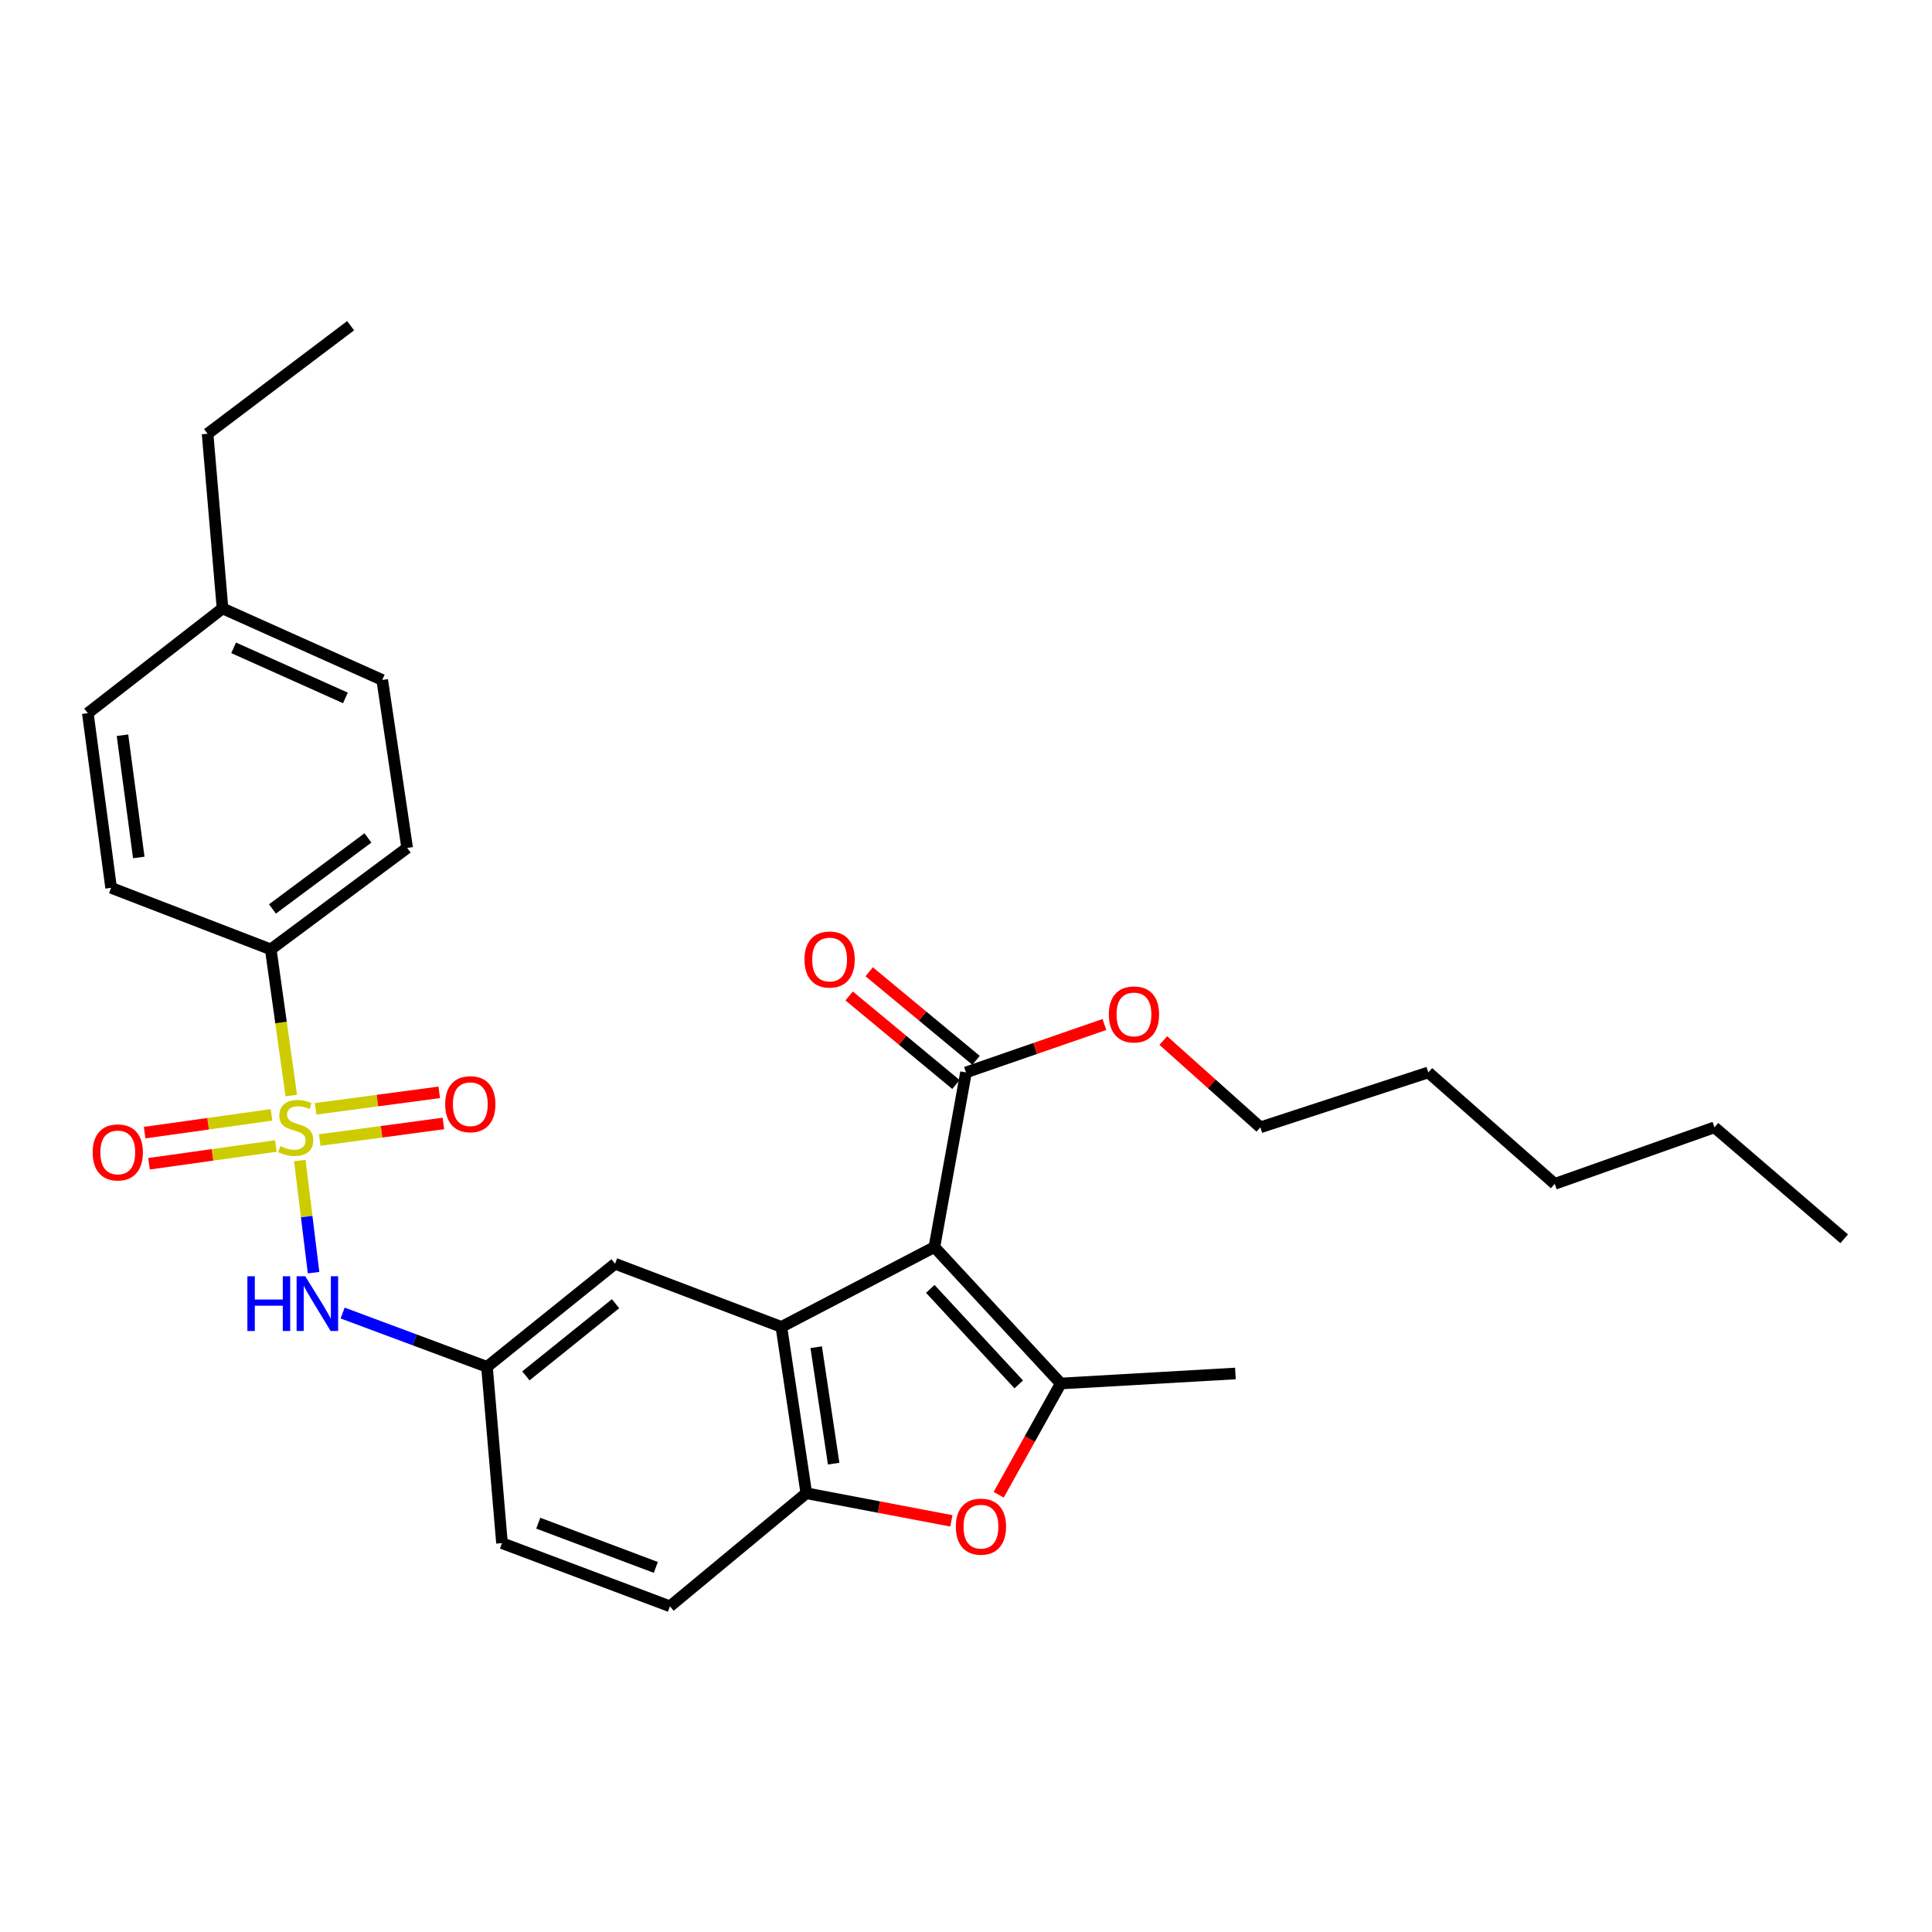 <?xml version='1.0' encoding='iso-8859-1'?>
<svg version='1.1' baseProfile='full'
              xmlns='http://www.w3.org/2000/svg'
                      xmlns:rdkit='http://www.rdkit.org/xml'
                      xmlns:xlink='http://www.w3.org/1999/xlink'
                  xml:space='preserve'
width='1000px' height='1000px' viewBox='0 0 1000 1000'>
<!-- END OF HEADER -->
<rect style='opacity:1.0;fill:#FFFFFF;stroke:none' width='1000' height='1000' x='0' y='0'> </rect>
<path class='bond-1' d='M 483.64,645.48 L 549.045,716.092' style='fill:none;fill-rule:evenodd;stroke:#000000;stroke-width:6px;stroke-linecap:butt;stroke-linejoin:miter;stroke-opacity:1' />
<path class='bond-1' d='M 481.514,667.128 L 527.298,716.556' style='fill:none;fill-rule:evenodd;stroke:#000000;stroke-width:6px;stroke-linecap:butt;stroke-linejoin:miter;stroke-opacity:1' />
<path class='bond-2' d='M 483.64,645.48 L 404.441,686.806' style='fill:none;fill-rule:evenodd;stroke:#000000;stroke-width:6px;stroke-linecap:butt;stroke-linejoin:miter;stroke-opacity:1' />
<path class='bond-5' d='M 483.64,645.48 L 500,555.083' style='fill:none;fill-rule:evenodd;stroke:#000000;stroke-width:6px;stroke-linecap:butt;stroke-linejoin:miter;stroke-opacity:1' />
<path class='bond-0' d='M 155.179,600.688 L 158.741,629.71' style='fill:none;fill-rule:evenodd;stroke:#CCCC00;stroke-width:6px;stroke-linecap:butt;stroke-linejoin:miter;stroke-opacity:1' />
<path class='bond-0' d='M 158.741,629.71 L 162.303,658.731' style='fill:none;fill-rule:evenodd;stroke:#0000FF;stroke-width:6px;stroke-linecap:butt;stroke-linejoin:miter;stroke-opacity:1' />
<path class='bond-7' d='M 150.763,567.065 L 145.454,529.234' style='fill:none;fill-rule:evenodd;stroke:#CCCC00;stroke-width:6px;stroke-linecap:butt;stroke-linejoin:miter;stroke-opacity:1' />
<path class='bond-7' d='M 145.454,529.234 L 140.145,491.404' style='fill:none;fill-rule:evenodd;stroke:#000000;stroke-width:6px;stroke-linecap:butt;stroke-linejoin:miter;stroke-opacity:1' />
<path class='bond-8' d='M 140.538,577.051 L 107.706,581.648' style='fill:none;fill-rule:evenodd;stroke:#CCCC00;stroke-width:6px;stroke-linecap:butt;stroke-linejoin:miter;stroke-opacity:1' />
<path class='bond-8' d='M 107.706,581.648 L 74.874,586.246' style='fill:none;fill-rule:evenodd;stroke:#FF0000;stroke-width:6px;stroke-linecap:butt;stroke-linejoin:miter;stroke-opacity:1' />
<path class='bond-8' d='M 142.794,593.163 L 109.962,597.761' style='fill:none;fill-rule:evenodd;stroke:#CCCC00;stroke-width:6px;stroke-linecap:butt;stroke-linejoin:miter;stroke-opacity:1' />
<path class='bond-8' d='M 109.962,597.761 L 77.131,602.359' style='fill:none;fill-rule:evenodd;stroke:#FF0000;stroke-width:6px;stroke-linecap:butt;stroke-linejoin:miter;stroke-opacity:1' />
<path class='bond-9' d='M 165.506,590.058 L 197.511,585.787' style='fill:none;fill-rule:evenodd;stroke:#CCCC00;stroke-width:6px;stroke-linecap:butt;stroke-linejoin:miter;stroke-opacity:1' />
<path class='bond-9' d='M 197.511,585.787 L 229.516,581.516' style='fill:none;fill-rule:evenodd;stroke:#FF0000;stroke-width:6px;stroke-linecap:butt;stroke-linejoin:miter;stroke-opacity:1' />
<path class='bond-9' d='M 163.354,573.931 L 195.359,569.66' style='fill:none;fill-rule:evenodd;stroke:#CCCC00;stroke-width:6px;stroke-linecap:butt;stroke-linejoin:miter;stroke-opacity:1' />
<path class='bond-9' d='M 195.359,569.66 L 227.364,565.389' style='fill:none;fill-rule:evenodd;stroke:#FF0000;stroke-width:6px;stroke-linecap:butt;stroke-linejoin:miter;stroke-opacity:1' />
<path class='bond-3' d='M 549.045,716.092 L 532.978,744.882' style='fill:none;fill-rule:evenodd;stroke:#000000;stroke-width:6px;stroke-linecap:butt;stroke-linejoin:miter;stroke-opacity:1' />
<path class='bond-3' d='M 532.978,744.882 L 516.911,773.672' style='fill:none;fill-rule:evenodd;stroke:#FF0000;stroke-width:6px;stroke-linecap:butt;stroke-linejoin:miter;stroke-opacity:1' />
<path class='bond-18' d='M 549.045,716.092 L 639.442,710.912' style='fill:none;fill-rule:evenodd;stroke:#000000;stroke-width:6px;stroke-linecap:butt;stroke-linejoin:miter;stroke-opacity:1' />
<path class='bond-4' d='M 404.441,686.806 L 417.34,772.901' style='fill:none;fill-rule:evenodd;stroke:#000000;stroke-width:6px;stroke-linecap:butt;stroke-linejoin:miter;stroke-opacity:1' />
<path class='bond-4' d='M 422.466,697.309 L 431.495,757.576' style='fill:none;fill-rule:evenodd;stroke:#000000;stroke-width:6px;stroke-linecap:butt;stroke-linejoin:miter;stroke-opacity:1' />
<path class='bond-10' d='M 404.441,686.806 L 318.355,654.121' style='fill:none;fill-rule:evenodd;stroke:#000000;stroke-width:6px;stroke-linecap:butt;stroke-linejoin:miter;stroke-opacity:1' />
<path class='bond-29' d='M 492.437,787.198 L 454.888,780.049' style='fill:none;fill-rule:evenodd;stroke:#FF0000;stroke-width:6px;stroke-linecap:butt;stroke-linejoin:miter;stroke-opacity:1' />
<path class='bond-29' d='M 454.888,780.049 L 417.34,772.901' style='fill:none;fill-rule:evenodd;stroke:#000000;stroke-width:6px;stroke-linecap:butt;stroke-linejoin:miter;stroke-opacity:1' />
<path class='bond-13' d='M 417.34,772.901 L 346.764,831.418' style='fill:none;fill-rule:evenodd;stroke:#000000;stroke-width:6px;stroke-linecap:butt;stroke-linejoin:miter;stroke-opacity:1' />
<path class='bond-12' d='M 505.192,548.82 L 477.541,525.899' style='fill:none;fill-rule:evenodd;stroke:#000000;stroke-width:6px;stroke-linecap:butt;stroke-linejoin:miter;stroke-opacity:1' />
<path class='bond-12' d='M 477.541,525.899 L 449.891,502.979' style='fill:none;fill-rule:evenodd;stroke:#FF0000;stroke-width:6px;stroke-linecap:butt;stroke-linejoin:miter;stroke-opacity:1' />
<path class='bond-12' d='M 494.808,561.346 L 467.158,538.425' style='fill:none;fill-rule:evenodd;stroke:#000000;stroke-width:6px;stroke-linecap:butt;stroke-linejoin:miter;stroke-opacity:1' />
<path class='bond-12' d='M 467.158,538.425 L 439.507,515.505' style='fill:none;fill-rule:evenodd;stroke:#FF0000;stroke-width:6px;stroke-linecap:butt;stroke-linejoin:miter;stroke-opacity:1' />
<path class='bond-17' d='M 500,555.083 L 535.818,542.682' style='fill:none;fill-rule:evenodd;stroke:#000000;stroke-width:6px;stroke-linecap:butt;stroke-linejoin:miter;stroke-opacity:1' />
<path class='bond-17' d='M 535.818,542.682 L 571.636,530.281' style='fill:none;fill-rule:evenodd;stroke:#FF0000;stroke-width:6px;stroke-linecap:butt;stroke-linejoin:miter;stroke-opacity:1' />
<path class='bond-6' d='M 177.352,679.632 L 214.704,693.55' style='fill:none;fill-rule:evenodd;stroke:#0000FF;stroke-width:6px;stroke-linecap:butt;stroke-linejoin:miter;stroke-opacity:1' />
<path class='bond-6' d='M 214.704,693.55 L 252.055,707.469' style='fill:none;fill-rule:evenodd;stroke:#000000;stroke-width:6px;stroke-linecap:butt;stroke-linejoin:miter;stroke-opacity:1' />
<path class='bond-14' d='M 140.145,491.404 L 210.748,438.888' style='fill:none;fill-rule:evenodd;stroke:#000000;stroke-width:6px;stroke-linecap:butt;stroke-linejoin:miter;stroke-opacity:1' />
<path class='bond-14' d='M 141.026,470.472 L 190.447,433.711' style='fill:none;fill-rule:evenodd;stroke:#000000;stroke-width:6px;stroke-linecap:butt;stroke-linejoin:miter;stroke-opacity:1' />
<path class='bond-15' d='M 140.145,491.404 L 57.512,459.533' style='fill:none;fill-rule:evenodd;stroke:#000000;stroke-width:6px;stroke-linecap:butt;stroke-linejoin:miter;stroke-opacity:1' />
<path class='bond-11' d='M 318.355,654.121 L 252.055,707.469' style='fill:none;fill-rule:evenodd;stroke:#000000;stroke-width:6px;stroke-linecap:butt;stroke-linejoin:miter;stroke-opacity:1' />
<path class='bond-11' d='M 318.61,674.799 L 272.2,712.142' style='fill:none;fill-rule:evenodd;stroke:#000000;stroke-width:6px;stroke-linecap:butt;stroke-linejoin:miter;stroke-opacity:1' />
<path class='bond-16' d='M 252.055,707.469 L 259.829,798.725' style='fill:none;fill-rule:evenodd;stroke:#000000;stroke-width:6px;stroke-linecap:butt;stroke-linejoin:miter;stroke-opacity:1' />
<path class='bond-30' d='M 346.764,831.418 L 259.829,798.725' style='fill:none;fill-rule:evenodd;stroke:#000000;stroke-width:6px;stroke-linecap:butt;stroke-linejoin:miter;stroke-opacity:1' />
<path class='bond-30' d='M 339.451,811.286 L 278.596,788.4' style='fill:none;fill-rule:evenodd;stroke:#000000;stroke-width:6px;stroke-linecap:butt;stroke-linejoin:miter;stroke-opacity:1' />
<path class='bond-20' d='M 210.748,438.888 L 197.84,351.944' style='fill:none;fill-rule:evenodd;stroke:#000000;stroke-width:6px;stroke-linecap:butt;stroke-linejoin:miter;stroke-opacity:1' />
<path class='bond-19' d='M 57.512,459.533 L 45.455,369.136' style='fill:none;fill-rule:evenodd;stroke:#000000;stroke-width:6px;stroke-linecap:butt;stroke-linejoin:miter;stroke-opacity:1' />
<path class='bond-19' d='M 71.831,443.822 L 63.39,380.544' style='fill:none;fill-rule:evenodd;stroke:#000000;stroke-width:6px;stroke-linecap:butt;stroke-linejoin:miter;stroke-opacity:1' />
<path class='bond-23' d='M 602.13,538.576 L 627.244,561.043' style='fill:none;fill-rule:evenodd;stroke:#FF0000;stroke-width:6px;stroke-linecap:butt;stroke-linejoin:miter;stroke-opacity:1' />
<path class='bond-23' d='M 627.244,561.043 L 652.359,583.51' style='fill:none;fill-rule:evenodd;stroke:#000000;stroke-width:6px;stroke-linecap:butt;stroke-linejoin:miter;stroke-opacity:1' />
<path class='bond-21' d='M 45.455,369.136 L 115.18,314.912' style='fill:none;fill-rule:evenodd;stroke:#000000;stroke-width:6px;stroke-linecap:butt;stroke-linejoin:miter;stroke-opacity:1' />
<path class='bond-31' d='M 197.84,351.944 L 115.18,314.912' style='fill:none;fill-rule:evenodd;stroke:#000000;stroke-width:6px;stroke-linecap:butt;stroke-linejoin:miter;stroke-opacity:1' />
<path class='bond-31' d='M 178.789,361.237 L 120.927,335.314' style='fill:none;fill-rule:evenodd;stroke:#000000;stroke-width:6px;stroke-linecap:butt;stroke-linejoin:miter;stroke-opacity:1' />
<path class='bond-22' d='M 115.18,314.912 L 107.443,224.514' style='fill:none;fill-rule:evenodd;stroke:#000000;stroke-width:6px;stroke-linecap:butt;stroke-linejoin:miter;stroke-opacity:1' />
<path class='bond-27' d='M 107.443,224.514 L 181.48,168.582' style='fill:none;fill-rule:evenodd;stroke:#000000;stroke-width:6px;stroke-linecap:butt;stroke-linejoin:miter;stroke-opacity:1' />
<path class='bond-24' d='M 652.359,583.51 L 739.294,555.083' style='fill:none;fill-rule:evenodd;stroke:#000000;stroke-width:6px;stroke-linecap:butt;stroke-linejoin:miter;stroke-opacity:1' />
<path class='bond-26' d='M 739.294,555.083 L 804.727,612.769' style='fill:none;fill-rule:evenodd;stroke:#000000;stroke-width:6px;stroke-linecap:butt;stroke-linejoin:miter;stroke-opacity:1' />
<path class='bond-25' d='M 887.405,583.51 L 804.727,612.769' style='fill:none;fill-rule:evenodd;stroke:#000000;stroke-width:6px;stroke-linecap:butt;stroke-linejoin:miter;stroke-opacity:1' />
<path class='bond-28' d='M 887.405,583.51 L 954.545,641.196' style='fill:none;fill-rule:evenodd;stroke:#000000;stroke-width:6px;stroke-linecap:butt;stroke-linejoin:miter;stroke-opacity:1' />
<path  class='atom-1' d='M 145.071 593.23
Q 145.391 593.35, 146.711 593.91
Q 148.031 594.47, 149.471 594.83
Q 150.951 595.15, 152.391 595.15
Q 155.071 595.15, 156.631 593.87
Q 158.191 592.55, 158.191 590.27
Q 158.191 588.71, 157.391 587.75
Q 156.631 586.79, 155.431 586.27
Q 154.231 585.75, 152.231 585.15
Q 149.711 584.39, 148.191 583.67
Q 146.711 582.95, 145.631 581.43
Q 144.591 579.91, 144.591 577.35
Q 144.591 573.79, 146.991 571.59
Q 149.431 569.39, 154.231 569.39
Q 157.511 569.39, 161.231 570.95
L 160.311 574.03
Q 156.911 572.63, 154.351 572.63
Q 151.591 572.63, 150.071 573.79
Q 148.551 574.91, 148.591 576.87
Q 148.591 578.39, 149.351 579.31
Q 150.151 580.23, 151.271 580.75
Q 152.431 581.27, 154.351 581.87
Q 156.911 582.67, 158.431 583.47
Q 159.951 584.27, 161.031 585.91
Q 162.151 587.51, 162.151 590.27
Q 162.151 594.19, 159.511 596.31
Q 156.911 598.39, 152.551 598.39
Q 150.031 598.39, 148.111 597.83
Q 146.231 597.31, 143.991 596.39
L 145.071 593.23
' fill='#CCCC00'/>
<path  class='atom-4' d='M 494.737 790.191
Q 494.737 783.391, 498.097 779.591
Q 501.457 775.791, 507.737 775.791
Q 514.017 775.791, 517.377 779.591
Q 520.737 783.391, 520.737 790.191
Q 520.737 797.071, 517.337 800.991
Q 513.937 804.871, 507.737 804.871
Q 501.497 804.871, 498.097 800.991
Q 494.737 797.111, 494.737 790.191
M 507.737 801.671
Q 512.057 801.671, 514.377 798.791
Q 516.737 795.871, 516.737 790.191
Q 516.737 784.631, 514.377 781.831
Q 512.057 778.991, 507.737 778.991
Q 503.417 778.991, 501.057 781.791
Q 498.737 784.591, 498.737 790.191
Q 498.737 795.911, 501.057 798.791
Q 503.417 801.671, 507.737 801.671
' fill='#FF0000'/>
<path  class='atom-7' d='M 128.05 660.597
L 131.89 660.597
L 131.89 672.637
L 146.37 672.637
L 146.37 660.597
L 150.21 660.597
L 150.21 688.917
L 146.37 688.917
L 146.37 675.837
L 131.89 675.837
L 131.89 688.917
L 128.05 688.917
L 128.05 660.597
' fill='#0000FF'/>
<path  class='atom-7' d='M 158.01 660.597
L 167.29 675.597
Q 168.21 677.077, 169.69 679.757
Q 171.17 682.437, 171.25 682.597
L 171.25 660.597
L 175.01 660.597
L 175.01 688.917
L 171.13 688.917
L 161.17 672.517
Q 160.01 670.597, 158.77 668.397
Q 157.57 666.197, 157.21 665.517
L 157.21 688.917
L 153.53 688.917
L 153.53 660.597
L 158.01 660.597
' fill='#0000FF'/>
<path  class='atom-9' d='M 47.965 596.488
Q 47.965 589.688, 51.325 585.888
Q 54.685 582.088, 60.965 582.088
Q 67.245 582.088, 70.605 585.888
Q 73.965 589.688, 73.965 596.488
Q 73.965 603.368, 70.565 607.288
Q 67.165 611.168, 60.965 611.168
Q 54.725 611.168, 51.325 607.288
Q 47.965 603.408, 47.965 596.488
M 60.965 607.968
Q 65.285 607.968, 67.605 605.088
Q 69.965 602.168, 69.965 596.488
Q 69.965 590.928, 67.605 588.128
Q 65.285 585.288, 60.965 585.288
Q 56.645 585.288, 54.285 588.088
Q 51.965 590.888, 51.965 596.488
Q 51.965 602.208, 54.285 605.088
Q 56.645 607.968, 60.965 607.968
' fill='#FF0000'/>
<path  class='atom-10' d='M 230.432 571.532
Q 230.432 564.732, 233.792 560.932
Q 237.152 557.132, 243.432 557.132
Q 249.712 557.132, 253.072 560.932
Q 256.432 564.732, 256.432 571.532
Q 256.432 578.412, 253.032 582.332
Q 249.632 586.212, 243.432 586.212
Q 237.192 586.212, 233.792 582.332
Q 230.432 578.452, 230.432 571.532
M 243.432 583.012
Q 247.752 583.012, 250.072 580.132
Q 252.432 577.212, 252.432 571.532
Q 252.432 565.972, 250.072 563.172
Q 247.752 560.332, 243.432 560.332
Q 239.112 560.332, 236.752 563.132
Q 234.432 565.932, 234.432 571.532
Q 234.432 577.252, 236.752 580.132
Q 239.112 583.012, 243.432 583.012
' fill='#FF0000'/>
<path  class='atom-13' d='M 416.407 496.645
Q 416.407 489.845, 419.767 486.045
Q 423.127 482.245, 429.407 482.245
Q 435.687 482.245, 439.047 486.045
Q 442.407 489.845, 442.407 496.645
Q 442.407 503.525, 439.007 507.445
Q 435.607 511.325, 429.407 511.325
Q 423.167 511.325, 419.767 507.445
Q 416.407 503.565, 416.407 496.645
M 429.407 508.125
Q 433.727 508.125, 436.047 505.245
Q 438.407 502.325, 438.407 496.645
Q 438.407 491.085, 436.047 488.285
Q 433.727 485.445, 429.407 485.445
Q 425.087 485.445, 422.727 488.245
Q 420.407 491.045, 420.407 496.645
Q 420.407 502.365, 422.727 505.245
Q 425.087 508.125, 429.407 508.125
' fill='#FF0000'/>
<path  class='atom-18' d='M 573.936 525.063
Q 573.936 518.263, 577.296 514.463
Q 580.656 510.663, 586.936 510.663
Q 593.216 510.663, 596.576 514.463
Q 599.936 518.263, 599.936 525.063
Q 599.936 531.943, 596.536 535.863
Q 593.136 539.743, 586.936 539.743
Q 580.696 539.743, 577.296 535.863
Q 573.936 531.983, 573.936 525.063
M 586.936 536.543
Q 591.256 536.543, 593.576 533.663
Q 595.936 530.743, 595.936 525.063
Q 595.936 519.503, 593.576 516.703
Q 591.256 513.863, 586.936 513.863
Q 582.616 513.863, 580.256 516.663
Q 577.936 519.463, 577.936 525.063
Q 577.936 530.783, 580.256 533.663
Q 582.616 536.543, 586.936 536.543
' fill='#FF0000'/>
</svg>

